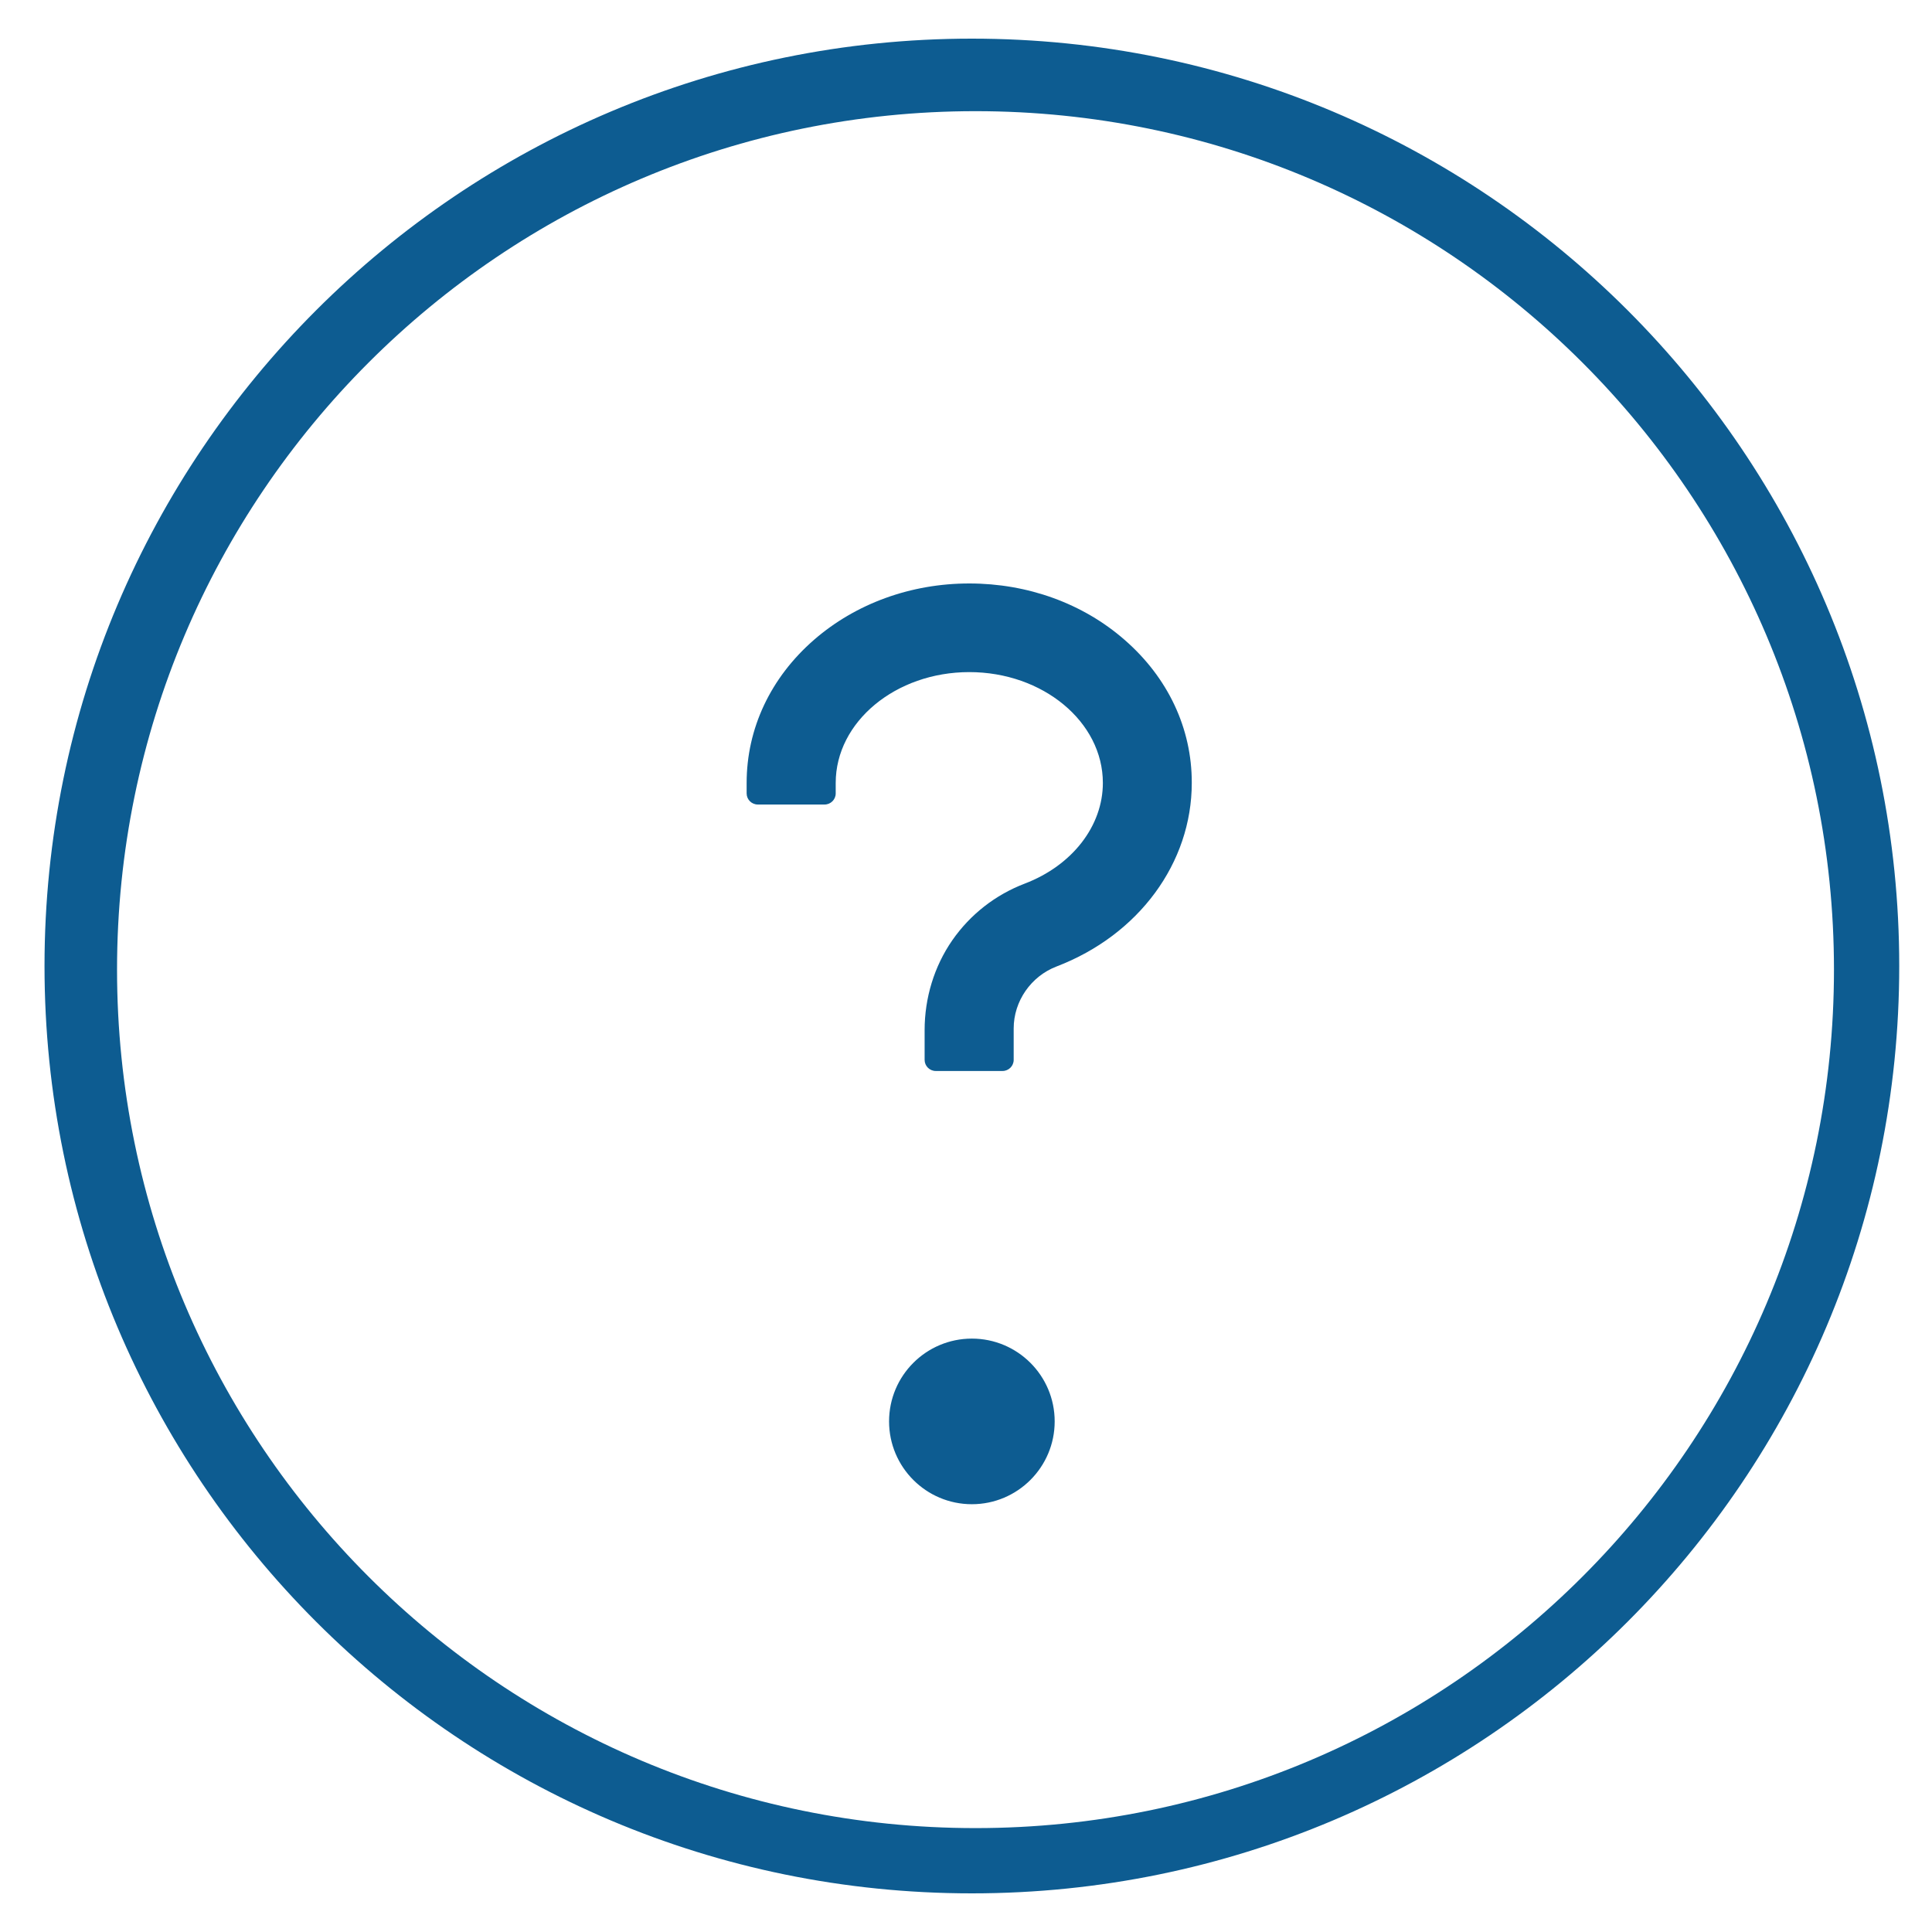 <?xml version="1.0" encoding="UTF-8"?>
<svg width="50px" height="50px" viewBox="0 0 50 50" version="1.1" xmlns="http://www.w3.org/2000/svg" xmlns:xlink="http://www.w3.org/1999/xlink">
    <title>icon-faq</title>
    <g id="Student-Non-Flash" stroke="none" stroke-width="1" fill="none" fill-rule="evenodd">
        <g id="1920-Student-courses" transform="translate(-938, -2941)" fill="#0D5C91">
            <g id="info" transform="translate(320, 2859)">
                <g id="icons" transform="translate(0, 57)">
                    <g id="row" transform="translate(518, 0)">
                        <g id="icon-faq" transform="translate(100.65, 25.543)">
                            <g id="question-circle" transform="translate(0.502, 0.457)">
                                <path d="M24,0 C10.746,0 0,10.746 0,24 C0,37.254 10.746,48 24,48 C37.254,48 48,37.254 48,24 C48,10.746 37.254,0 24,0 Z M24.094,46.311 C11.827,46.311 1.877,36.361 1.877,24.094 C1.877,11.827 11.827,1.877 24.094,1.877 C36.361,1.877 46.311,11.827 46.311,24.094 C46.311,36.361 36.361,46.311 24.094,46.311 Z M27.952,15.559 C26.872,14.616 25.446,14.1 23.933,14.1 C22.421,14.1 20.995,14.62 19.914,15.559 C18.791,16.537 18.171,17.853 18.171,19.262 L18.171,19.534 C18.171,19.692 18.301,19.821 18.46,19.821 L20.188,19.821 C20.347,19.821 20.476,19.692 20.476,19.534 L20.476,19.262 C20.476,17.681 22.028,16.394 23.933,16.394 C25.838,16.394 27.39,17.681 27.39,19.262 C27.39,20.376 26.598,21.398 25.37,21.867 C24.607,22.158 23.958,22.667 23.494,23.333 C23.022,24.014 22.777,24.832 22.777,25.66 L22.777,26.43 C22.777,26.588 22.907,26.717 23.065,26.717 L24.794,26.717 C24.952,26.717 25.082,26.588 25.082,26.43 L25.082,25.617 C25.082,24.911 25.529,24.265 26.195,24.011 C28.319,23.197 29.691,21.333 29.691,19.262 C29.695,17.853 29.076,16.537 27.952,15.559 Z M21.857,35.786 C21.857,36.969 22.817,37.929 24,37.929 C25.183,37.929 26.143,36.969 26.143,35.786 C26.143,34.602 25.183,33.643 24,33.643 C22.817,33.643 21.857,34.602 21.857,35.786 Z" id="形状结合"></path>
                            </g>
                        </g>
                    </g>
                </g>
            </g>
        </g>
    </g>
</svg>